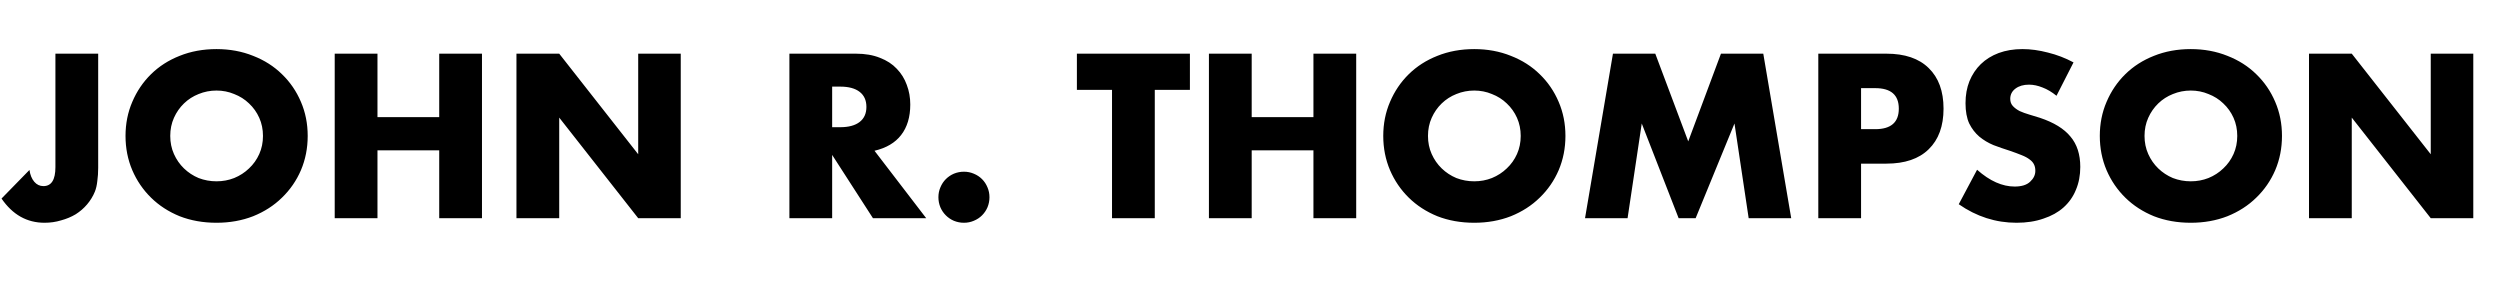 <?xml version="1.0" encoding="utf-8"?>
<svg width="275" height="31" viewBox="0 0 275 31" fill="none" xmlns="http://www.w3.org/2000/svg">
<path d="M10.8 5.904V18.456C10.8 18.984 10.768 19.472 10.704 19.92C10.656 20.368 10.568 20.752 10.44 21.072C10.232 21.584 9.944 22.056 9.576 22.488C9.224 22.904 8.808 23.264 8.328 23.568C7.848 23.856 7.312 24.08 6.72 24.24C6.144 24.416 5.536 24.504 4.896 24.504C2.96 24.504 1.384 23.616 0.168 21.84L3.24 18.696C3.32 19.24 3.496 19.672 3.768 19.992C4.04 20.312 4.376 20.472 4.776 20.472C5.656 20.472 6.096 19.776 6.096 18.384V5.904H10.8ZM18.727 14.952C18.727 15.672 18.863 16.336 19.135 16.944C19.407 17.552 19.775 18.08 20.239 18.528C20.703 18.976 21.239 19.328 21.847 19.584C22.471 19.824 23.127 19.944 23.815 19.944C24.503 19.944 25.151 19.824 25.759 19.584C26.383 19.328 26.927 18.976 27.391 18.528C27.871 18.08 28.247 17.552 28.519 16.944C28.791 16.336 28.927 15.672 28.927 14.952C28.927 14.232 28.791 13.568 28.519 12.96C28.247 12.352 27.871 11.824 27.391 11.376C26.927 10.928 26.383 10.584 25.759 10.344C25.151 10.088 24.503 9.96 23.815 9.96C23.127 9.96 22.471 10.088 21.847 10.344C21.239 10.584 20.703 10.928 20.239 11.376C19.775 11.824 19.407 12.352 19.135 12.96C18.863 13.568 18.727 14.232 18.727 14.952ZM13.807 14.952C13.807 13.608 14.055 12.36 14.551 11.208C15.047 10.04 15.735 9.024 16.615 8.16C17.495 7.296 18.543 6.624 19.759 6.144C20.991 5.648 22.343 5.4 23.815 5.4C25.271 5.4 26.615 5.648 27.847 6.144C29.079 6.624 30.135 7.296 31.015 8.16C31.911 9.024 32.607 10.04 33.103 11.208C33.599 12.36 33.847 13.608 33.847 14.952C33.847 16.296 33.599 17.552 33.103 18.72C32.607 19.872 31.911 20.88 31.015 21.744C30.135 22.608 29.079 23.288 27.847 23.784C26.615 24.264 25.271 24.504 23.815 24.504C22.343 24.504 20.991 24.264 19.759 23.784C18.543 23.288 17.495 22.608 16.615 21.744C15.735 20.88 15.047 19.872 14.551 18.72C14.055 17.552 13.807 16.296 13.807 14.952ZM41.522 12.888H48.314V5.904H53.018V24H48.314V16.536H41.522V24H36.818V5.904H41.522V12.888ZM56.81 24V5.904H61.514L70.202 16.968V5.904H74.882V24H70.202L61.514 12.936V24H56.81ZM91.537 13.992H92.425C93.353 13.992 94.066 13.8 94.561 13.416C95.058 13.032 95.305 12.48 95.305 11.76C95.305 11.04 95.058 10.488 94.561 10.104C94.066 9.72 93.353 9.528 92.425 9.528H91.537V13.992ZM101.882 24H96.025L91.537 17.04V24H86.834V5.904H94.153C95.162 5.904 96.041 6.056 96.793 6.36C97.546 6.648 98.162 7.048 98.641 7.56C99.138 8.072 99.505 8.664 99.746 9.336C100.002 10.008 100.13 10.728 100.13 11.496C100.13 12.872 99.793 13.992 99.121 14.856C98.466 15.704 97.49 16.28 96.194 16.584L101.882 24ZM103.225 21.696C103.225 21.312 103.297 20.952 103.441 20.616C103.585 20.264 103.785 19.96 104.041 19.704C104.297 19.448 104.593 19.248 104.929 19.104C105.281 18.96 105.649 18.888 106.033 18.888C106.417 18.888 106.777 18.96 107.113 19.104C107.465 19.248 107.769 19.448 108.025 19.704C108.281 19.96 108.481 20.264 108.625 20.616C108.769 20.952 108.841 21.312 108.841 21.696C108.841 22.08 108.769 22.448 108.625 22.8C108.481 23.136 108.281 23.432 108.025 23.688C107.769 23.944 107.465 24.144 107.113 24.288C106.777 24.432 106.417 24.504 106.033 24.504C105.649 24.504 105.281 24.432 104.929 24.288C104.593 24.144 104.297 23.944 104.041 23.688C103.785 23.432 103.585 23.136 103.441 22.8C103.297 22.448 103.225 22.08 103.225 21.696ZM127.026 9.888V24H122.322V9.888H118.458V5.904H130.89V9.888H127.026ZM137.686 12.888H144.478V5.904H149.182V24H144.478V16.536H137.686V24H132.982V5.904H137.686V12.888ZM157.078 14.952C157.078 15.672 157.214 16.336 157.486 16.944C157.758 17.552 158.126 18.08 158.59 18.528C159.054 18.976 159.59 19.328 160.198 19.584C160.822 19.824 161.478 19.944 162.166 19.944C162.854 19.944 163.502 19.824 164.11 19.584C164.734 19.328 165.278 18.976 165.742 18.528C166.222 18.08 166.598 17.552 166.87 16.944C167.142 16.336 167.278 15.672 167.278 14.952C167.278 14.232 167.142 13.568 166.87 12.96C166.598 12.352 166.222 11.824 165.742 11.376C165.278 10.928 164.734 10.584 164.11 10.344C163.502 10.088 162.854 9.96 162.166 9.96C161.478 9.96 160.822 10.088 160.198 10.344C159.59 10.584 159.054 10.928 158.59 11.376C158.126 11.824 157.758 12.352 157.486 12.96C157.214 13.568 157.078 14.232 157.078 14.952ZM152.158 14.952C152.158 13.608 152.406 12.36 152.902 11.208C153.398 10.04 154.086 9.024 154.966 8.16C155.846 7.296 156.894 6.624 158.11 6.144C159.342 5.648 160.694 5.4 162.166 5.4C163.622 5.4 164.966 5.648 166.198 6.144C167.43 6.624 168.486 7.296 169.366 8.16C170.262 9.024 170.958 10.04 171.454 11.208C171.95 12.36 172.198 13.608 172.198 14.952C172.198 16.296 171.95 17.552 171.454 18.72C170.958 19.872 170.262 20.88 169.366 21.744C168.486 22.608 167.43 23.288 166.198 23.784C164.966 24.264 163.622 24.504 162.166 24.504C160.694 24.504 159.342 24.264 158.11 23.784C156.894 23.288 155.846 22.608 154.966 21.744C154.086 20.88 153.398 19.872 152.902 18.72C152.406 17.552 152.158 16.296 152.158 14.952ZM174.353 24L177.425 5.904H182.081L185.705 15.552L189.305 5.904H193.961L197.033 24H192.353L190.793 13.584L186.521 24H184.649L180.593 13.584L179.033 24H174.353ZM204.717 14.208H206.277C208.005 14.208 208.869 13.456 208.869 11.952C208.869 10.448 208.005 9.696 206.277 9.696H204.717V14.208ZM204.717 24H200.013V5.904H207.501C209.533 5.904 211.085 6.432 212.157 7.488C213.245 8.544 213.789 10.032 213.789 11.952C213.789 13.872 213.245 15.36 212.157 16.416C211.085 17.472 209.533 18 207.501 18H204.717V24ZM226.215 10.536C225.703 10.12 225.191 9.816 224.679 9.624C224.167 9.416 223.671 9.312 223.191 9.312C222.583 9.312 222.087 9.456 221.703 9.744C221.319 10.032 221.127 10.408 221.127 10.872C221.127 11.192 221.223 11.456 221.415 11.664C221.607 11.872 221.855 12.056 222.159 12.216C222.479 12.36 222.831 12.488 223.215 12.6C223.615 12.712 224.007 12.832 224.391 12.96C225.927 13.472 227.047 14.16 227.751 15.024C228.471 15.872 228.831 16.984 228.831 18.36C228.831 19.288 228.671 20.128 228.351 20.88C228.047 21.632 227.591 22.28 226.983 22.824C226.391 23.352 225.655 23.76 224.775 24.048C223.911 24.352 222.927 24.504 221.823 24.504C219.535 24.504 217.415 23.824 215.463 22.464L217.479 18.672C218.183 19.296 218.879 19.76 219.567 20.064C220.255 20.368 220.935 20.52 221.607 20.52C222.375 20.52 222.943 20.344 223.311 19.992C223.695 19.64 223.887 19.24 223.887 18.792C223.887 18.52 223.839 18.288 223.743 18.096C223.647 17.888 223.487 17.704 223.263 17.544C223.039 17.368 222.743 17.208 222.375 17.064C222.023 16.92 221.591 16.76 221.079 16.584C220.471 16.392 219.871 16.184 219.279 15.96C218.703 15.72 218.183 15.408 217.719 15.024C217.271 14.64 216.903 14.16 216.615 13.584C216.343 12.992 216.207 12.248 216.207 11.352C216.207 10.456 216.351 9.648 216.639 8.928C216.943 8.192 217.359 7.568 217.887 7.056C218.431 6.528 219.087 6.12 219.855 5.832C220.639 5.544 221.511 5.4 222.471 5.4C223.367 5.4 224.303 5.528 225.279 5.784C226.255 6.024 227.191 6.384 228.087 6.864L226.215 10.536ZM235.898 14.952C235.898 15.672 236.034 16.336 236.306 16.944C236.578 17.552 236.946 18.08 237.41 18.528C237.874 18.976 238.41 19.328 239.018 19.584C239.642 19.824 240.298 19.944 240.986 19.944C241.674 19.944 242.322 19.824 242.93 19.584C243.554 19.328 244.098 18.976 244.562 18.528C245.042 18.08 245.418 17.552 245.69 16.944C245.962 16.336 246.098 15.672 246.098 14.952C246.098 14.232 245.962 13.568 245.69 12.96C245.418 12.352 245.042 11.824 244.562 11.376C244.098 10.928 243.554 10.584 242.93 10.344C242.322 10.088 241.674 9.96 240.986 9.96C240.298 9.96 239.642 10.088 239.018 10.344C238.41 10.584 237.874 10.928 237.41 11.376C236.946 11.824 236.578 12.352 236.306 12.96C236.034 13.568 235.898 14.232 235.898 14.952ZM230.978 14.952C230.978 13.608 231.226 12.36 231.722 11.208C232.218 10.04 232.906 9.024 233.786 8.16C234.666 7.296 235.714 6.624 236.93 6.144C238.162 5.648 239.514 5.4 240.986 5.4C242.442 5.4 243.786 5.648 245.018 6.144C246.25 6.624 247.306 7.296 248.186 8.16C249.082 9.024 249.778 10.04 250.274 11.208C250.77 12.36 251.018 13.608 251.018 14.952C251.018 16.296 250.77 17.552 250.274 18.72C249.778 19.872 249.082 20.88 248.186 21.744C247.306 22.608 246.25 23.288 245.018 23.784C243.786 24.264 242.442 24.504 240.986 24.504C239.514 24.504 238.162 24.264 236.93 23.784C235.714 23.288 234.666 22.608 233.786 21.744C232.906 20.88 232.218 19.872 231.722 18.72C231.226 17.552 230.978 16.296 230.978 14.952ZM253.99 24V5.904H258.694L267.382 16.968V5.904H272.062V24H267.382L258.694 12.936V24H253.99Z" fill="black"/>
</svg>
